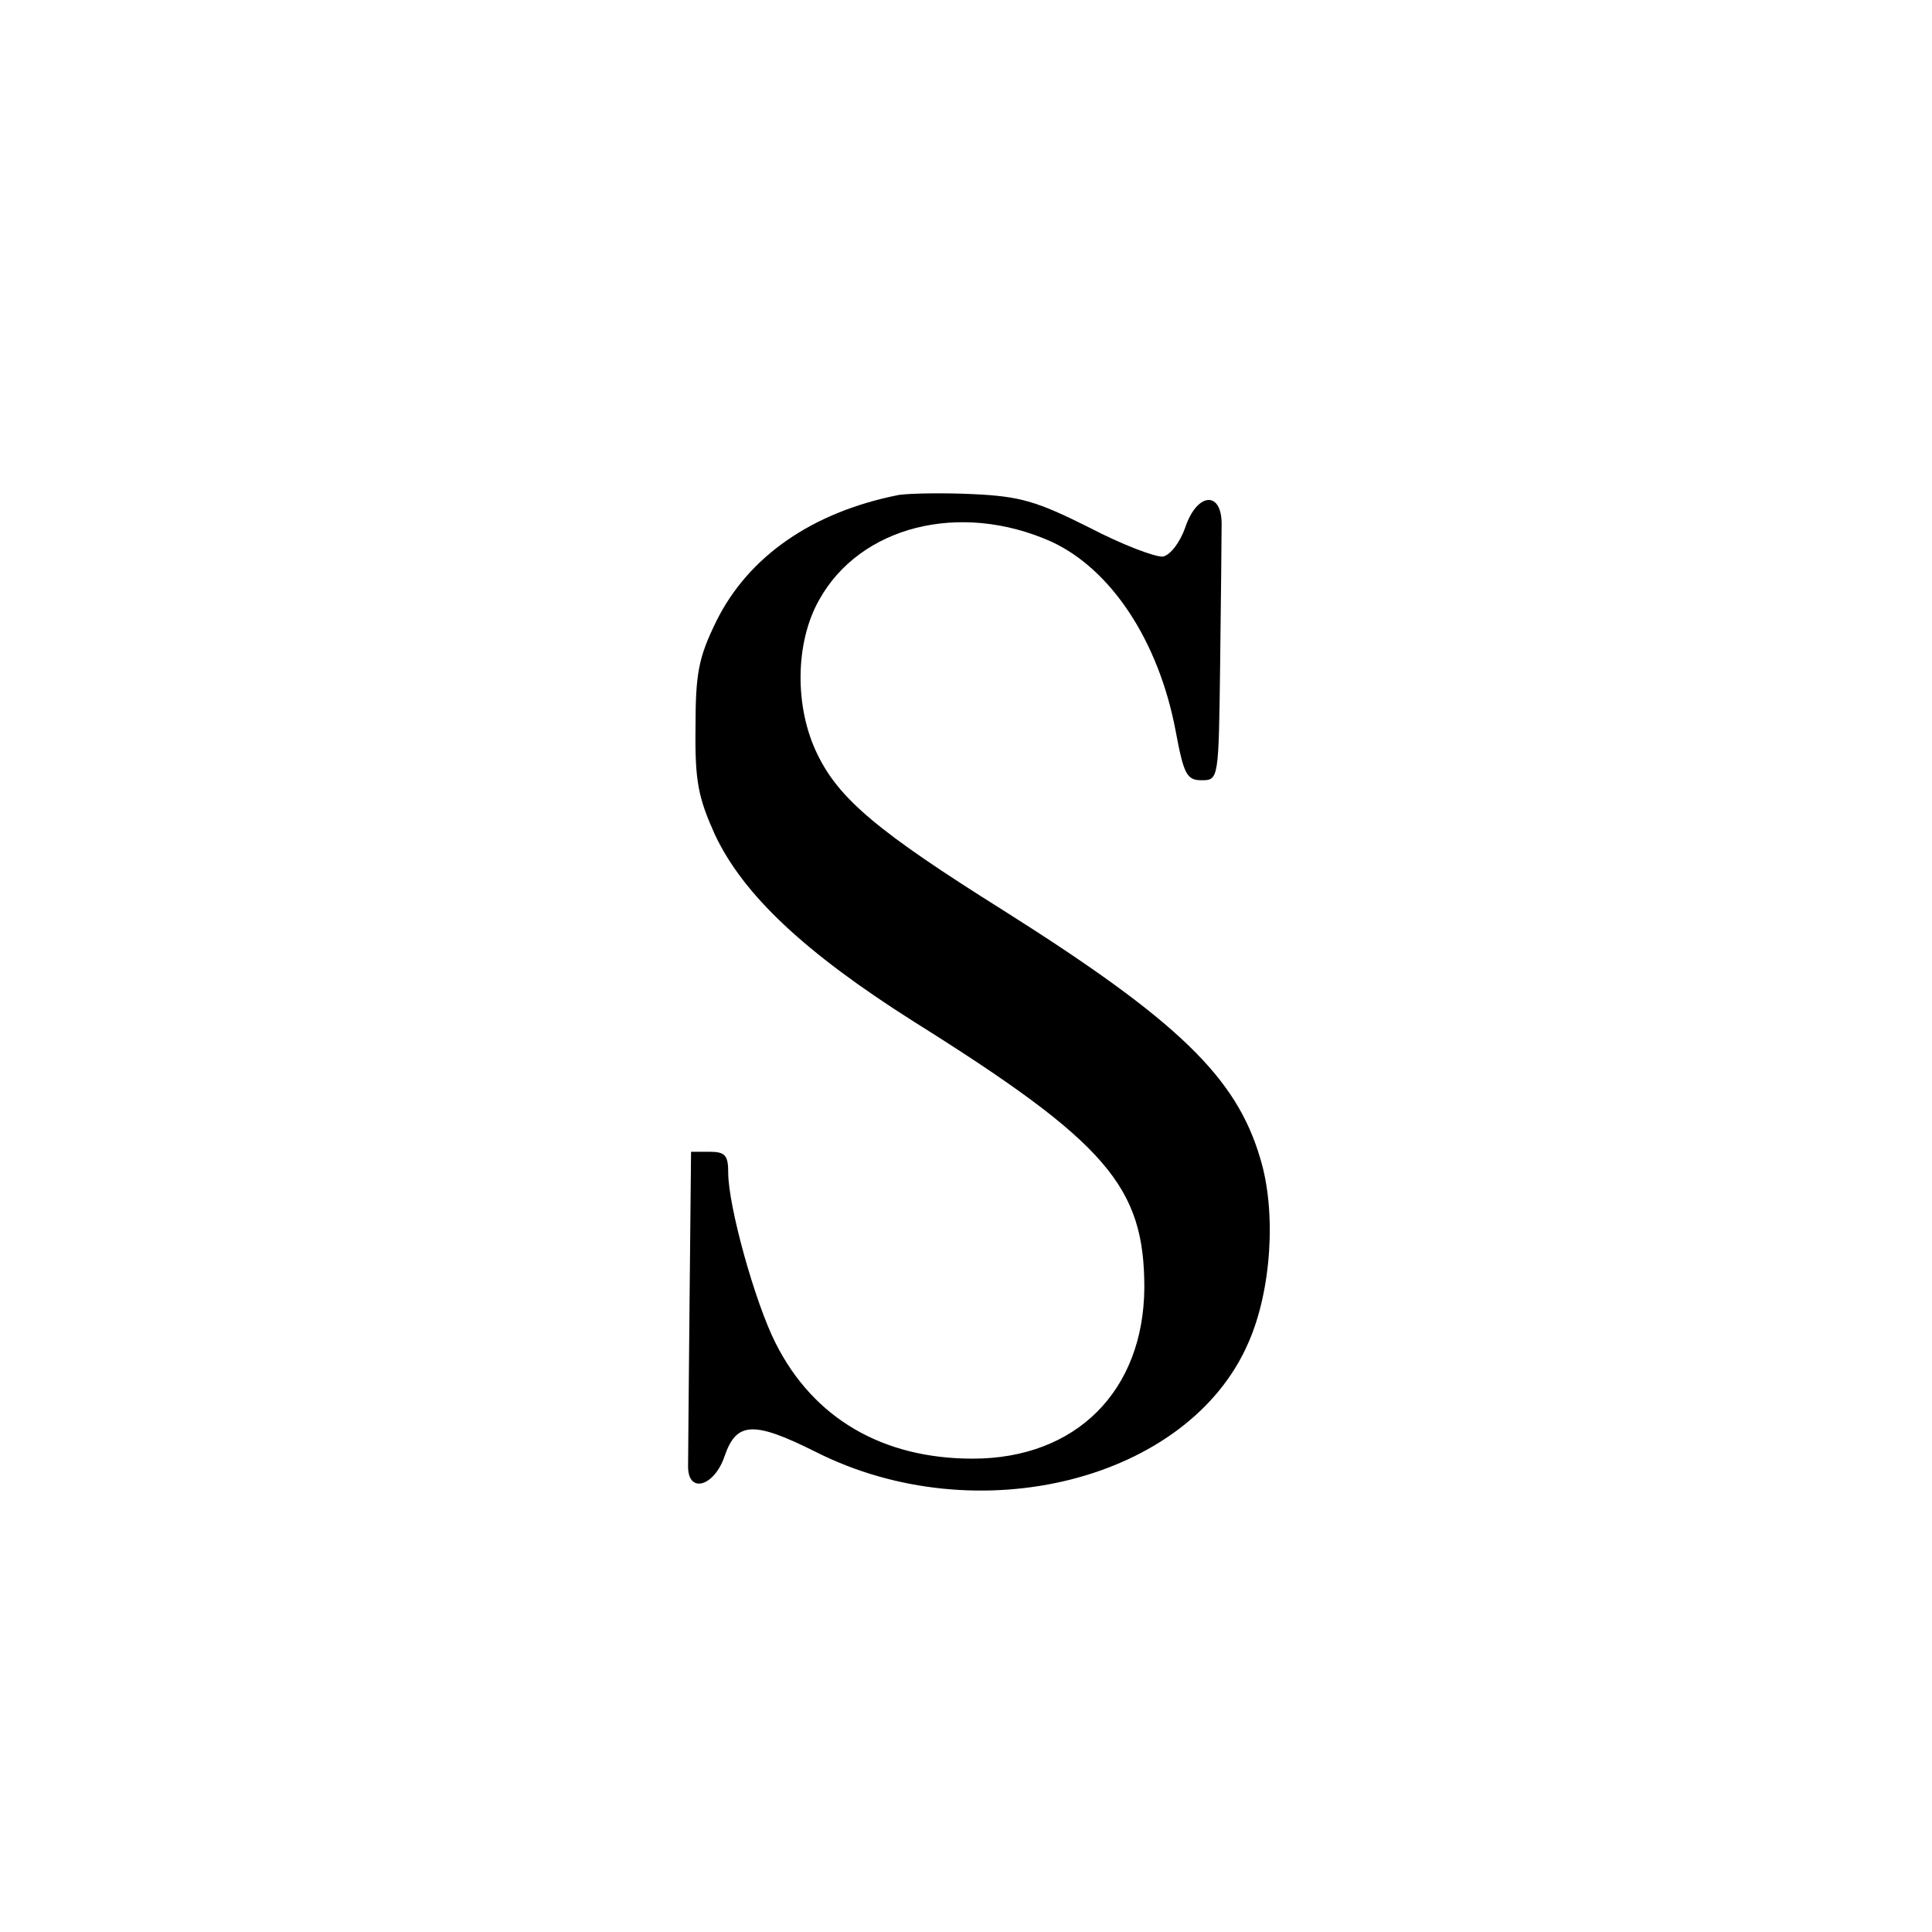 <?xml version="1.0" standalone="no"?>
<!DOCTYPE svg PUBLIC "-//W3C//DTD SVG 20010904//EN"
 "http://www.w3.org/TR/2001/REC-SVG-20010904/DTD/svg10.dtd">
<svg version="1.0" xmlns="http://www.w3.org/2000/svg"
 width="260pt" height="260pt" viewBox="0 0 260 260"
 preserveAspectRatio="xMidYMid meet">
<g transform="translate(0,260) scale(0.1,-0.1)"
fill="#000000" stroke="none">
<path d="M1210 1934 c-117 -23 -203 -83 -246 -170 -24 -49 -28 -70 -28 -143
-1 -73 4 -95 26 -144 38 -81 121 -159 268 -252 260 -163 310 -222 310 -358 -1
-139 -92 -230 -231 -230 -121 0 -214 54 -265 155 -28 55 -64 185 -64 230 0 23
-4 28 -25 28 l-25 0 -2 -200 c-1 -110 -2 -210 -2 -222 -1 -39 35 -29 49 12 16
47 39 48 123 6 218 -110 502 -38 582 147 31 70 38 176 16 248 -32 109 -110
185 -346 334 -169 106 -221 150 -250 210 -31 63 -30 150 2 207 55 100 190 134
313 79 80 -37 144 -133 167 -254 11 -59 15 -67 35 -67 23 0 23 1 25 155 1 85
2 170 2 188 1 47 -33 45 -49 -3 -7 -20 -20 -37 -30 -39 -10 -1 -55 16 -99 39
-70 35 -92 42 -156 45 -41 2 -86 1 -100 -1z"/>
</g>
</svg>
